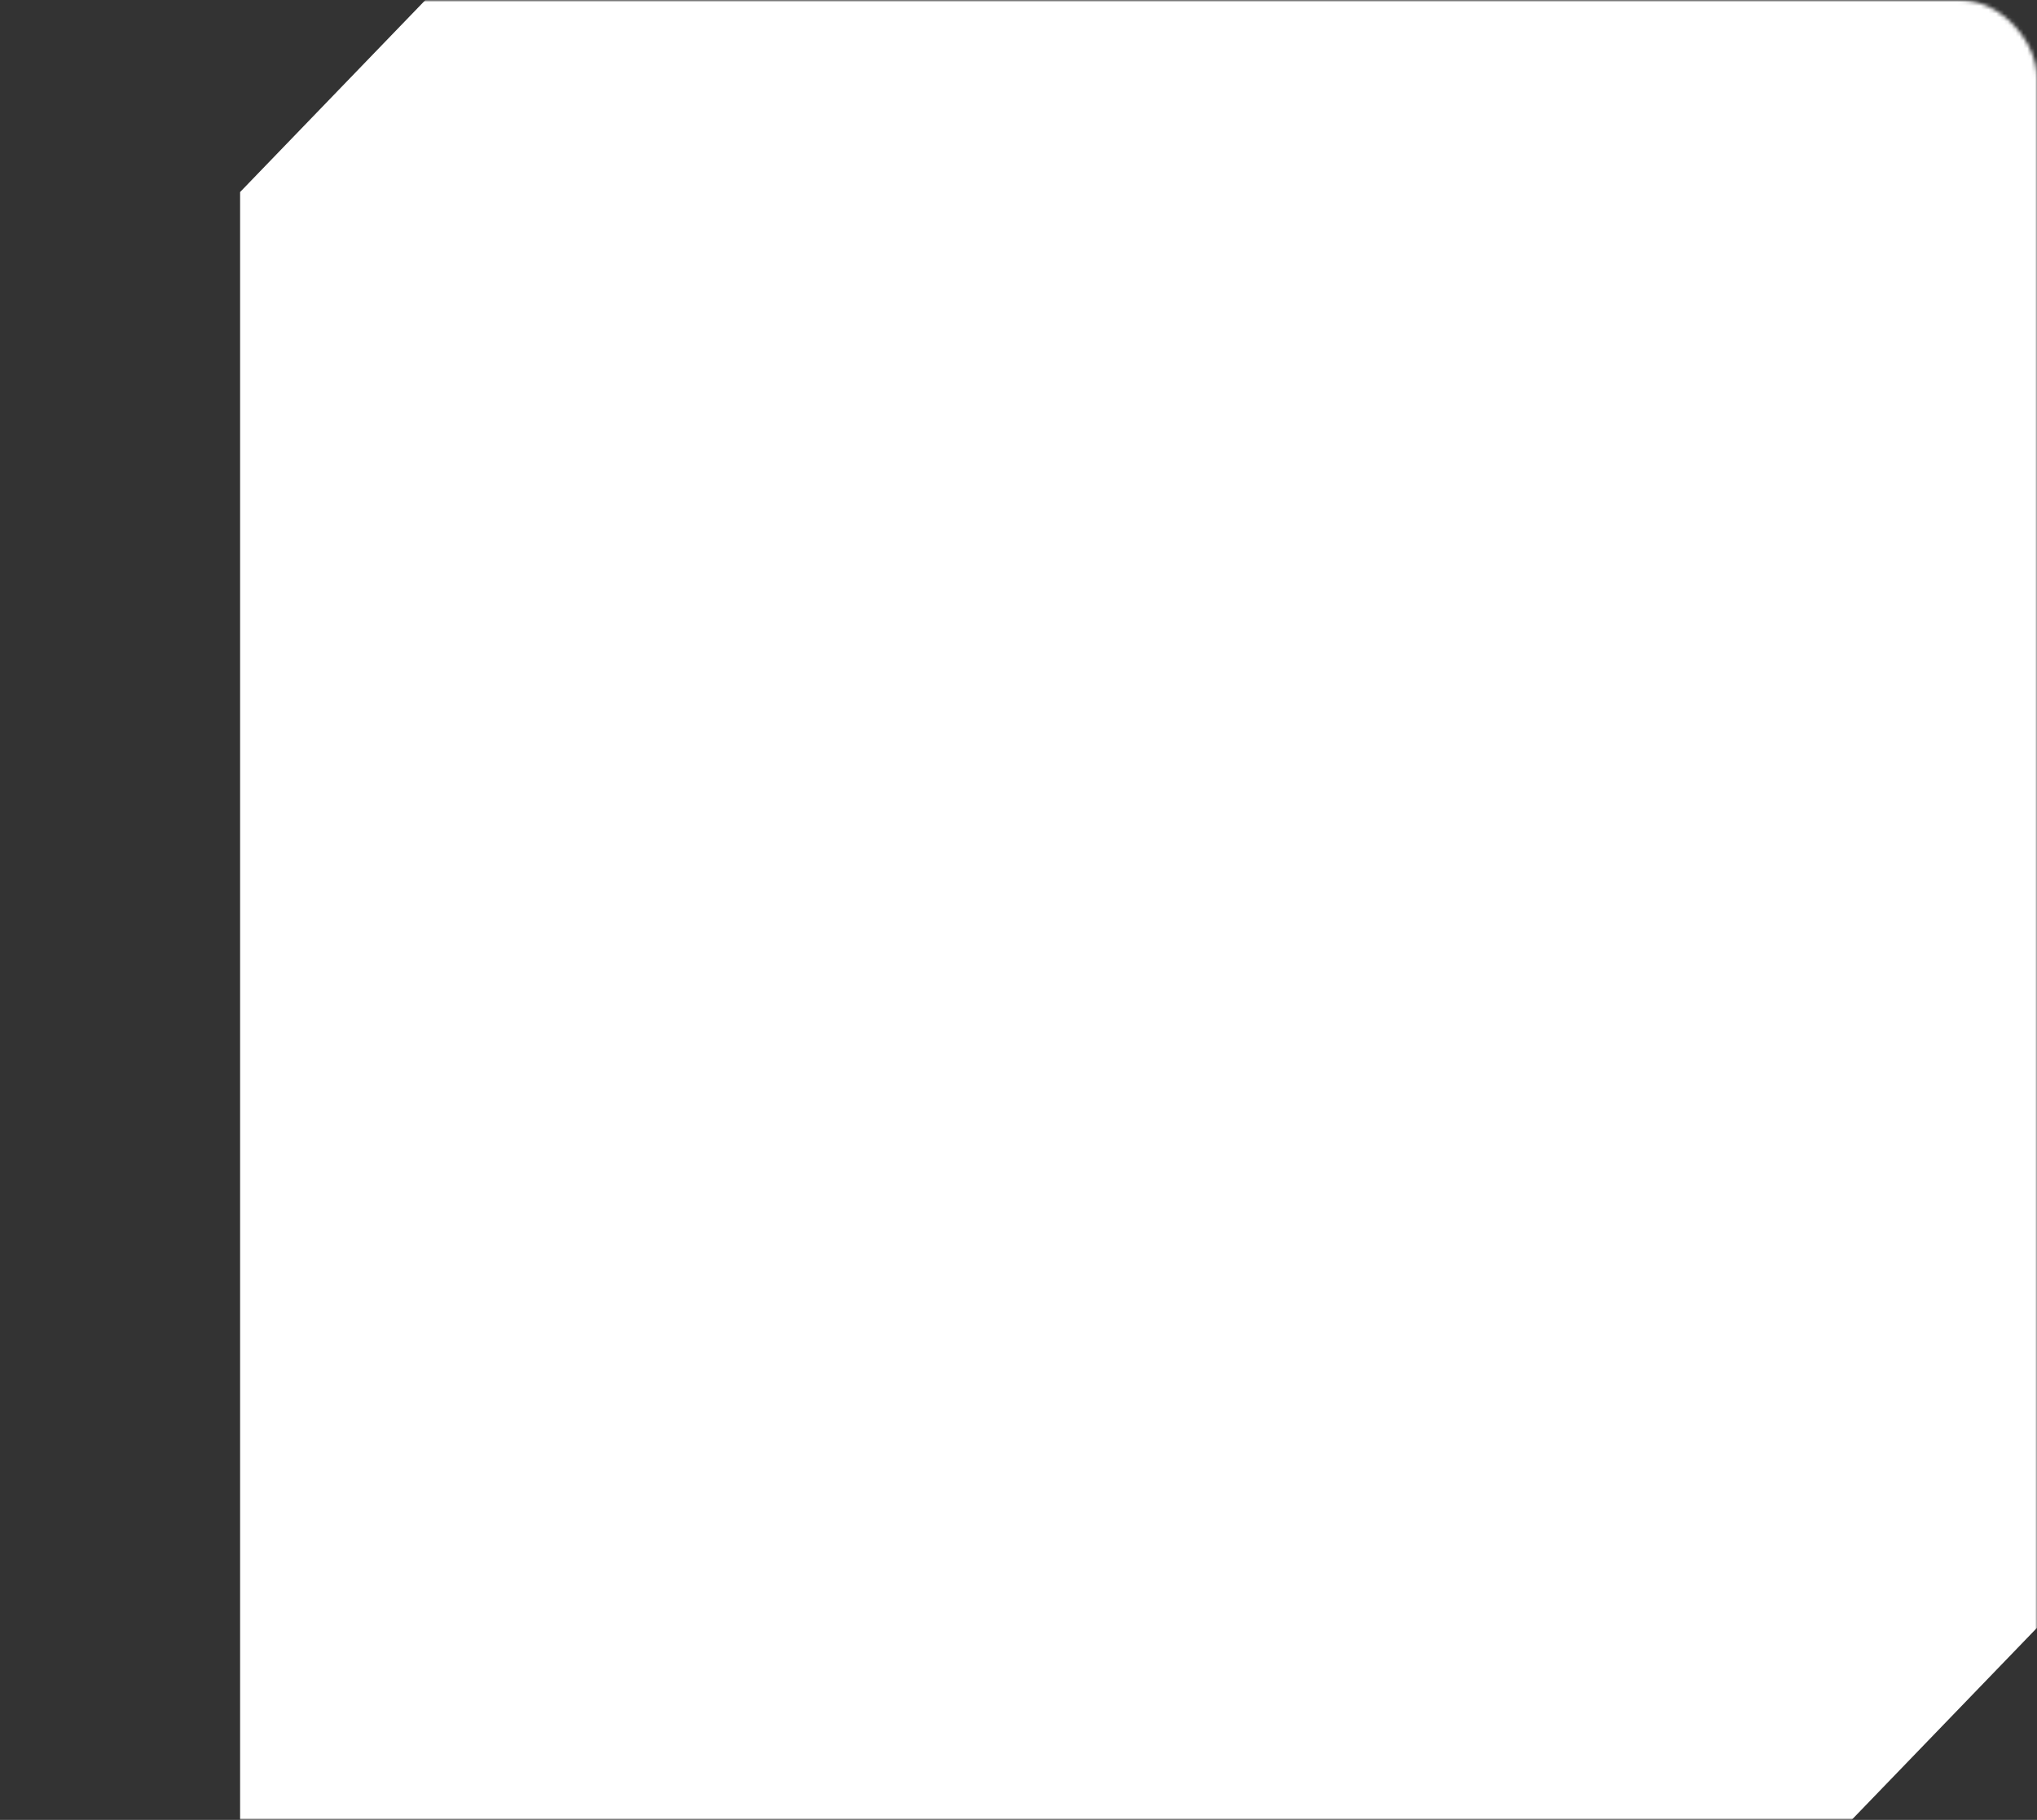 <?xml version="1.0" encoding="UTF-8"?> <svg xmlns="http://www.w3.org/2000/svg" width="526" height="470" viewBox="0 0 526 470" fill="none"><rect x="0" y="0" width="526" height="470" fill="#333333" stroke="none"/><mask id="mask0_168_145068" style="mask-type:alpha" maskUnits="userSpaceOnUse" x="0" y="0" width="526" height="470"><rect width="526" height="470" rx="20" fill="url(#paint0_radial_168_145068)"></rect></mask><g mask="url(#mask0_168_145068)"><mask id="mask1_168_145068" style="mask-type:luminance" maskUnits="userSpaceOnUse" x="61" y="0" width="471" height="471"><path d="M531.635 0H61V470.405H531.635V0Z" fill="white"></path></mask><g mask="url(#mask1_168_145068)"><path fill-rule="evenodd" clip-rule="evenodd" d="M526 187.804V0H109.856L62 49.598V237.402V282.196V470H478.144L526 420.402V232.598V187.804Z" fill="white"></path></g></g><defs><radialGradient id="paint0_radial_168_145068" cx="0" cy="0" r="1" gradientUnits="userSpaceOnUse" gradientTransform="translate(325.715 117.708) rotate(100.094) scale(357.831 430.281)"><stop stop-color="#333333"></stop><stop offset="1" stop-color="#161616"></stop></radialGradient></defs></svg> 
